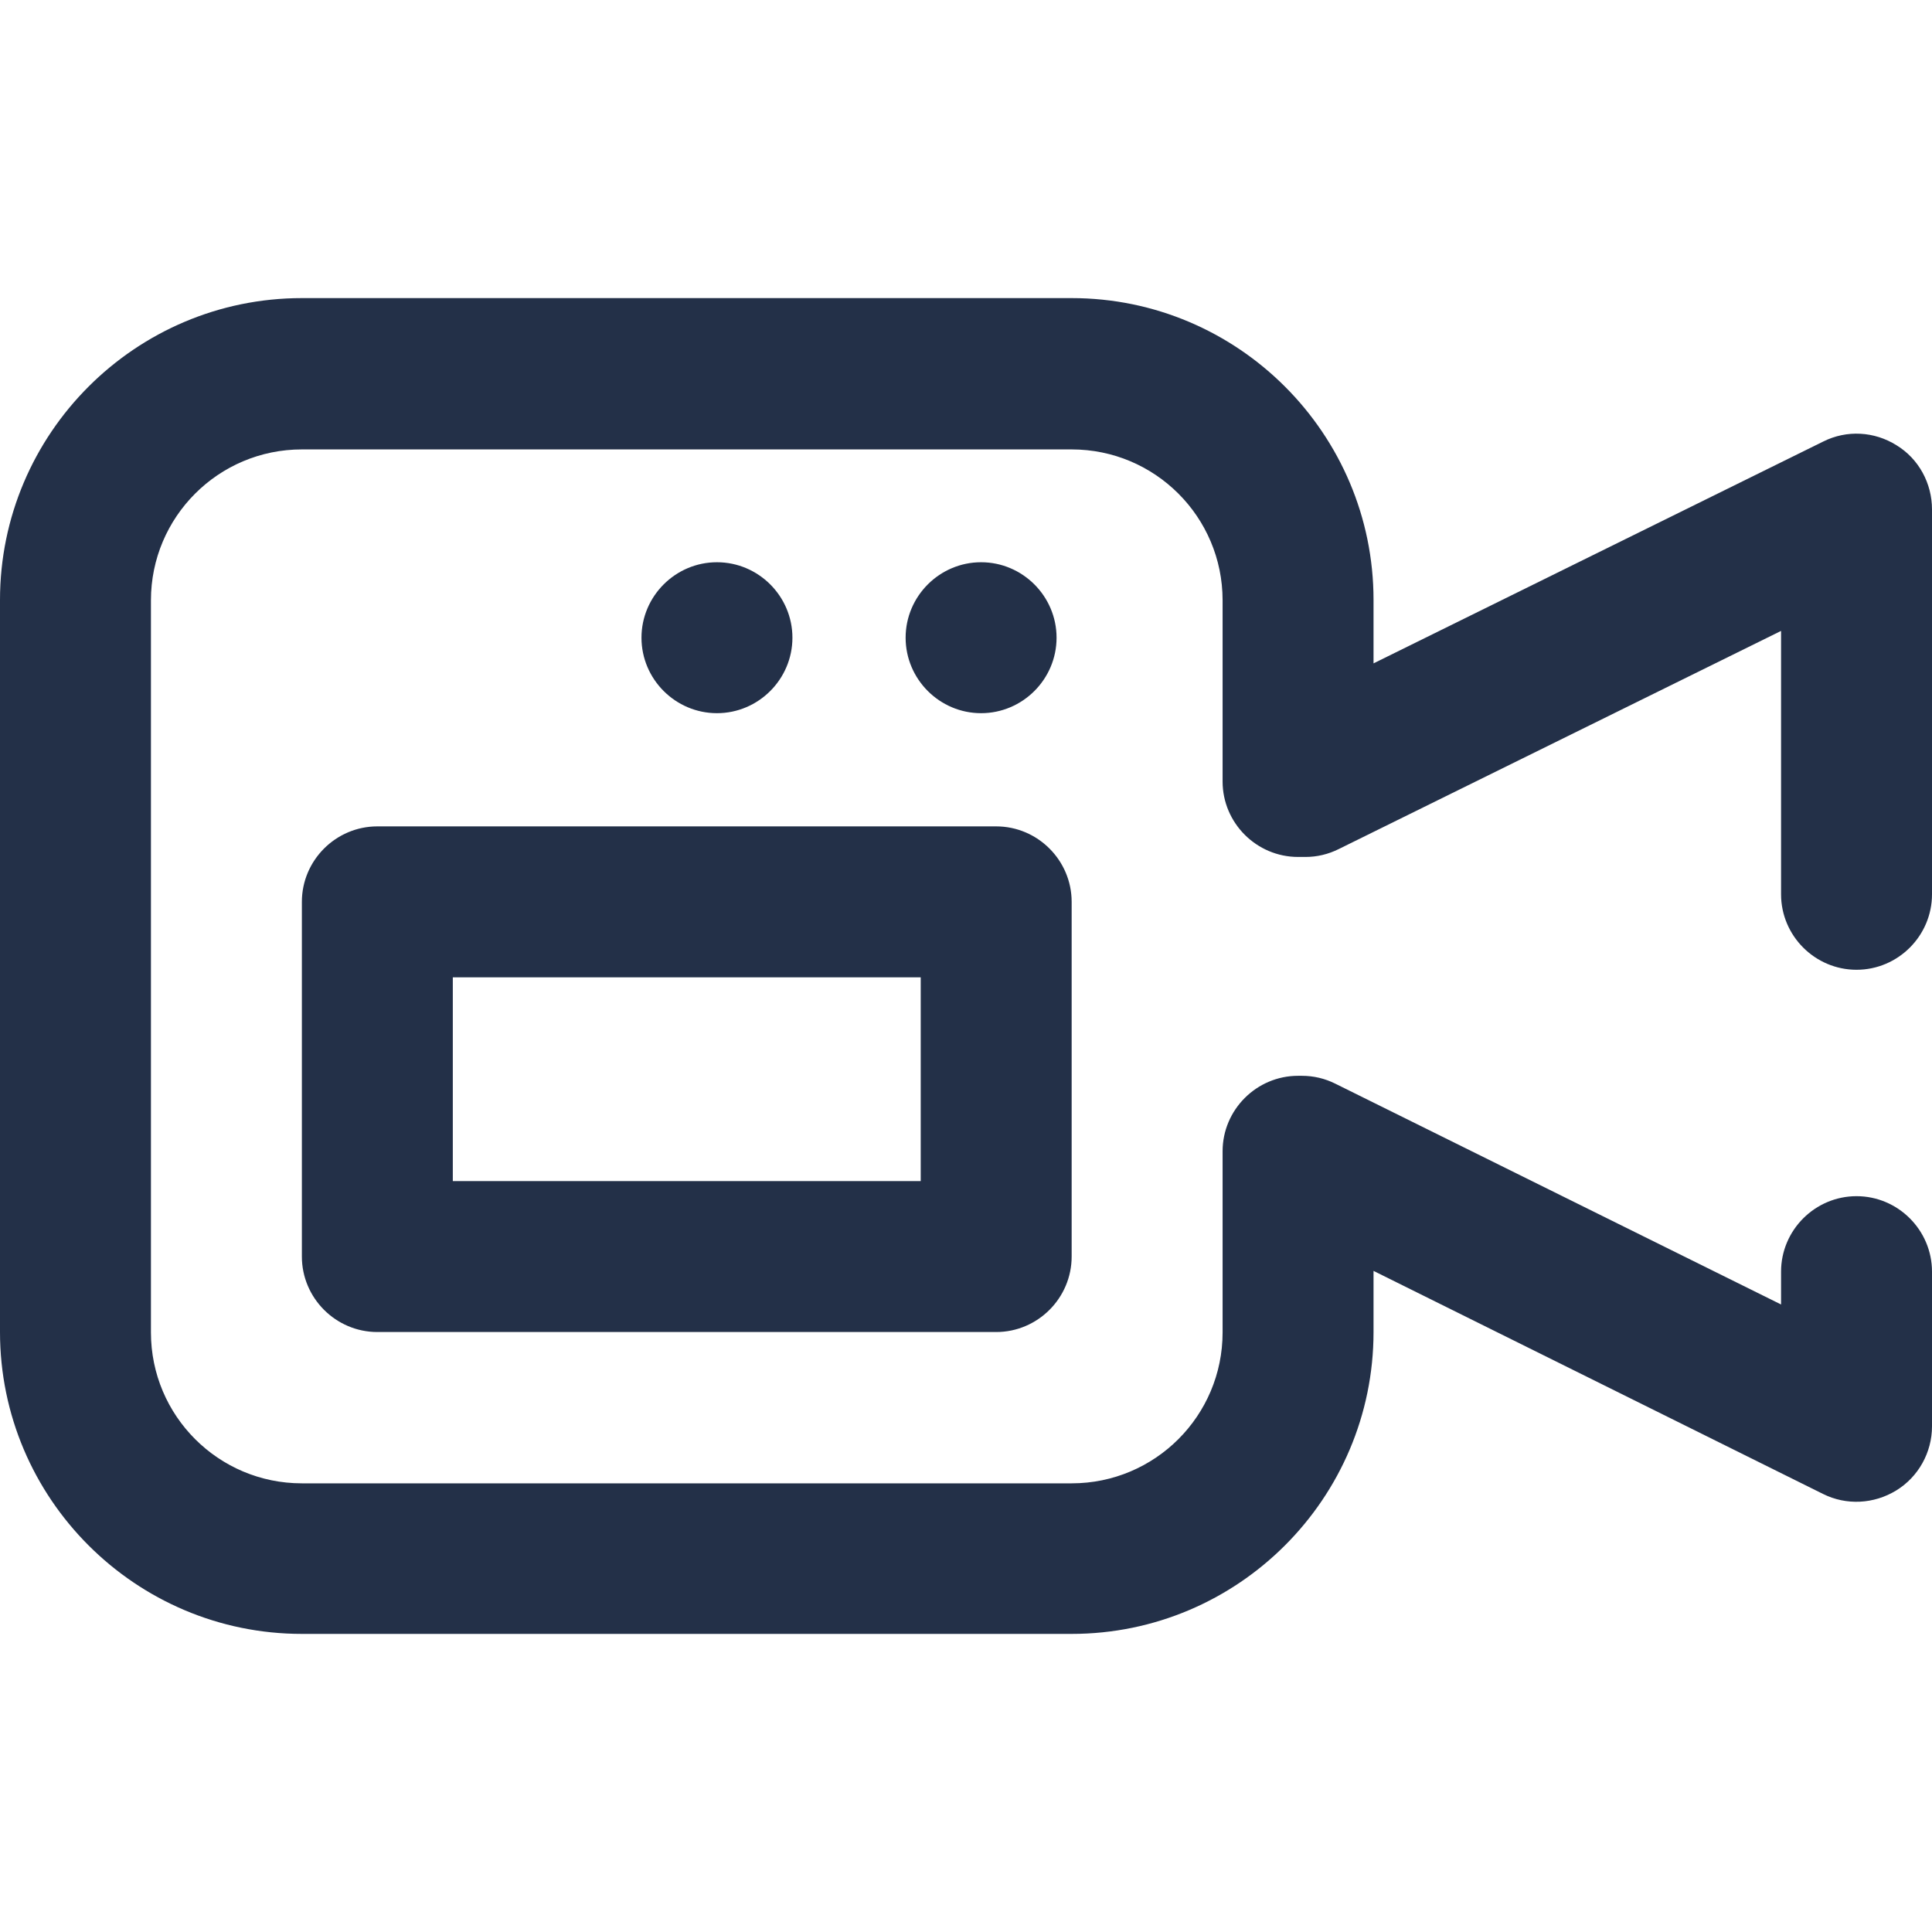 <?xml version="1.0" encoding="UTF-8"?> <!-- Generator: Adobe Illustrator 21.0.0, SVG Export Plug-In . SVG Version: 6.00 Build 0) --> <svg xmlns="http://www.w3.org/2000/svg" xmlns:xlink="http://www.w3.org/1999/xlink" id="Layer_1" x="0px" y="0px" viewBox="0 0 512 512" style="enable-background:new 0 0 512 512;" xml:space="preserve"> <style type="text/css"> .st0{fill:#233048;} </style> <path class="st0" d="M284,433H80c-44.1,0-80-35.9-80-80V159c0-44.1,35.9-80,80-80h204c44.1,0,80,35.9,80,80v16.8l119.2-58.8 c6.2-3.1,13.5-2.7,19.4,1c5.9,3.6,9.4,10.1,9.4,17v102c0,11-9,20-20,20s-20-9-20-20v-69.8l-117.2,57.8c-2.8,1.4-5.8,2.1-8.8,2.1h-2 c-11,0-20-9-20-20v-48c0-22.1-17.9-40-40-40H80c-22.1,0-40,17.9-40,40v194c0,22.1,17.9,40,40,40h204c22.1,0,40-17.9,40-40v-48 c0-11,9-20,20-20h1c3.1,0,6.1,0.7,8.9,2.1L472,345.7V337c0-11,9-20,20-20s20,9,20,20v41c0,6.9-3.6,13.4-9.5,17 c-5.9,3.6-13.2,4-19.4,0.9L364,336.8V353C364,397.1,328.1,433,284,433z M190,149c-11,0-20,9-20,20s9,20,20,20s20-9,20-20 S201,149,190,149z M260,149c-11,0-20,9-20,20s9,20,20,20s20-9,20-20S271,149,260,149z M284,333v-94c0-11-9-20-20-20H100 c-11,0-20,9-20,20v94c0,11,9,20,20,20h164C275,353,284,344,284,333z M120,259h124v54H120V259z"></path> </svg> 